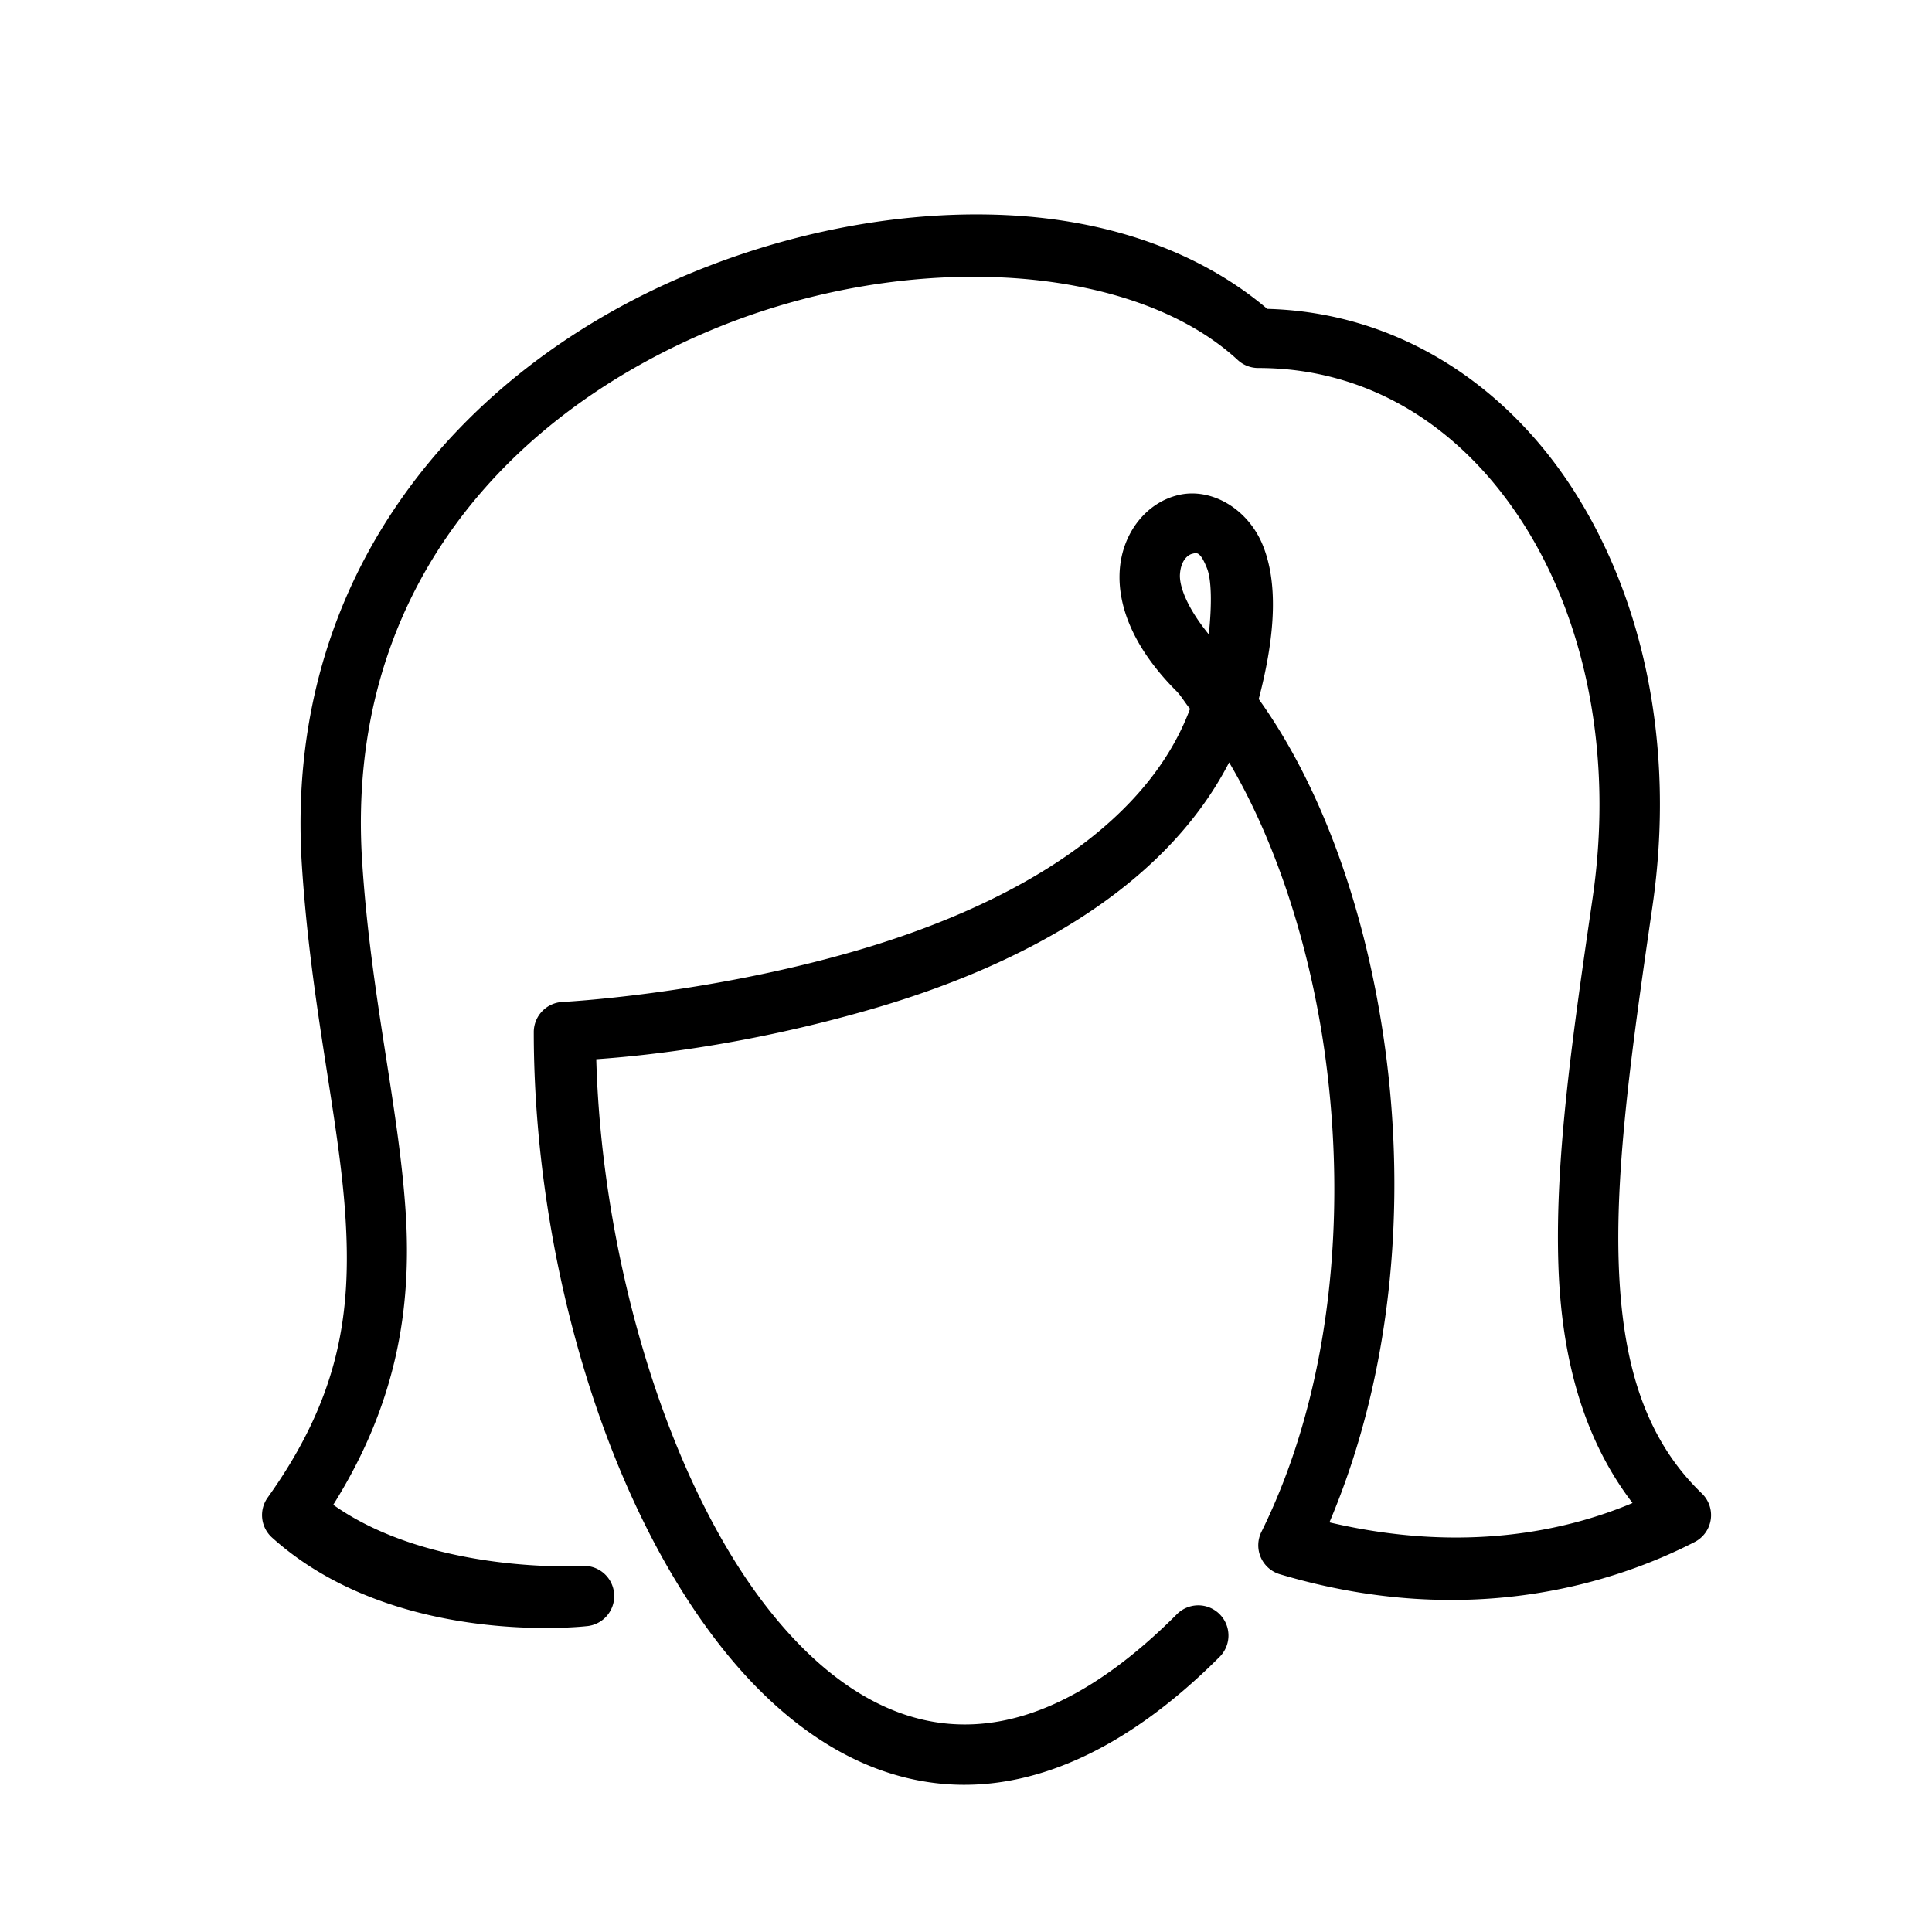 <svg xmlns="http://www.w3.org/2000/svg"  viewBox="0 0 64 64" width="100px" height="100px"><path d="M 32.055 7.105 C 28.908 7.149 25.57 7.876 22.465 9.227 C 15.366 12.314 9.367 18.96 10.002 28.689 C 10.307 33.367 11.23 37.043 11.441 40.281 C 11.653 43.519 11.24 46.288 8.867 49.609 A 1 1 0 0 0 9.012 50.934 C 13.082 54.596 19.408 53.871 19.408 53.871 A 1.001 1.001 0 1 0 19.219 51.879 C 19.219 51.879 14.273 52.141 11.039 49.848 C 13.128 46.518 13.647 43.36 13.438 40.152 C 13.208 36.646 12.29 33.04 11.998 28.561 C 11.42 19.694 16.732 13.901 23.264 11.061 C 29.795 8.22 37.438 8.634 41.002 11.926 A 1 1 0 0 0 41.682 12.191 C 45.324 12.191 48.375 14.113 50.426 17.291 C 52.477 20.469 53.461 24.902 52.76 29.73 C 52.107 34.222 51.507 38.31 51.623 41.891 C 51.721 44.934 52.428 47.631 54.08 49.789 C 51.876 50.719 48.464 51.468 44.039 50.43 C 46.133 45.497 46.585 39.851 45.883 34.717 C 45.254 30.117 43.755 26.025 41.697 23.158 C 42.284 20.918 42.31 19.265 41.842 18.086 C 41.35 16.847 40.127 16.149 39.053 16.395 C 37.979 16.64 37.182 17.645 37.094 18.875 C 37.006 20.105 37.586 21.51 38.975 22.898 C 39.13 23.054 39.27 23.303 39.422 23.48 C 37.892 27.58 33.123 30.112 28.342 31.5 C 23.328 32.955 18.631 33.191 18.631 33.191 A 1 1 0 0 0 17.682 34.191 C 17.682 41.406 19.929 49.535 23.896 54.561 C 25.88 57.074 28.364 58.844 31.252 59.094 C 34.14 59.343 37.256 58.031 40.389 54.898 A 1 1 0 1 0 38.975 53.484 C 36.107 56.352 33.599 57.29 31.424 57.102 C 29.249 56.914 27.233 55.559 25.467 53.322 C 22.086 49.04 19.935 41.664 19.752 35.088 C 20.994 34.999 24.49 34.7 28.9 33.42 C 33.539 32.074 38.479 29.596 40.717 25.256 C 42.185 27.733 43.381 31.187 43.9 34.988 C 44.615 40.216 44.114 46.035 41.785 50.748 A 1 1 0 0 0 42.395 52.148 C 48.75 54.043 53.628 52.37 56.139 51.08 A 1 1 0 0 0 56.375 49.471 C 54.476 47.643 53.728 45.127 53.621 41.824 C 53.514 38.521 54.088 34.51 54.74 30.02 C 55.505 24.756 54.455 19.848 52.105 16.207 C 49.811 12.653 46.204 10.342 41.98 10.232 C 39.756 8.345 36.749 7.295 33.391 7.129 C 32.95 7.107 32.504 7.099 32.055 7.105 z M 39.594 18.324 C 39.692 18.316 39.806 18.378 39.982 18.822 C 40.133 19.2 40.15 20.004 40.043 21.014 C 39.335 20.149 39.059 19.427 39.088 19.018 C 39.123 18.53 39.374 18.372 39.498 18.344 C 39.529 18.337 39.561 18.327 39.594 18.324 z"/></svg>